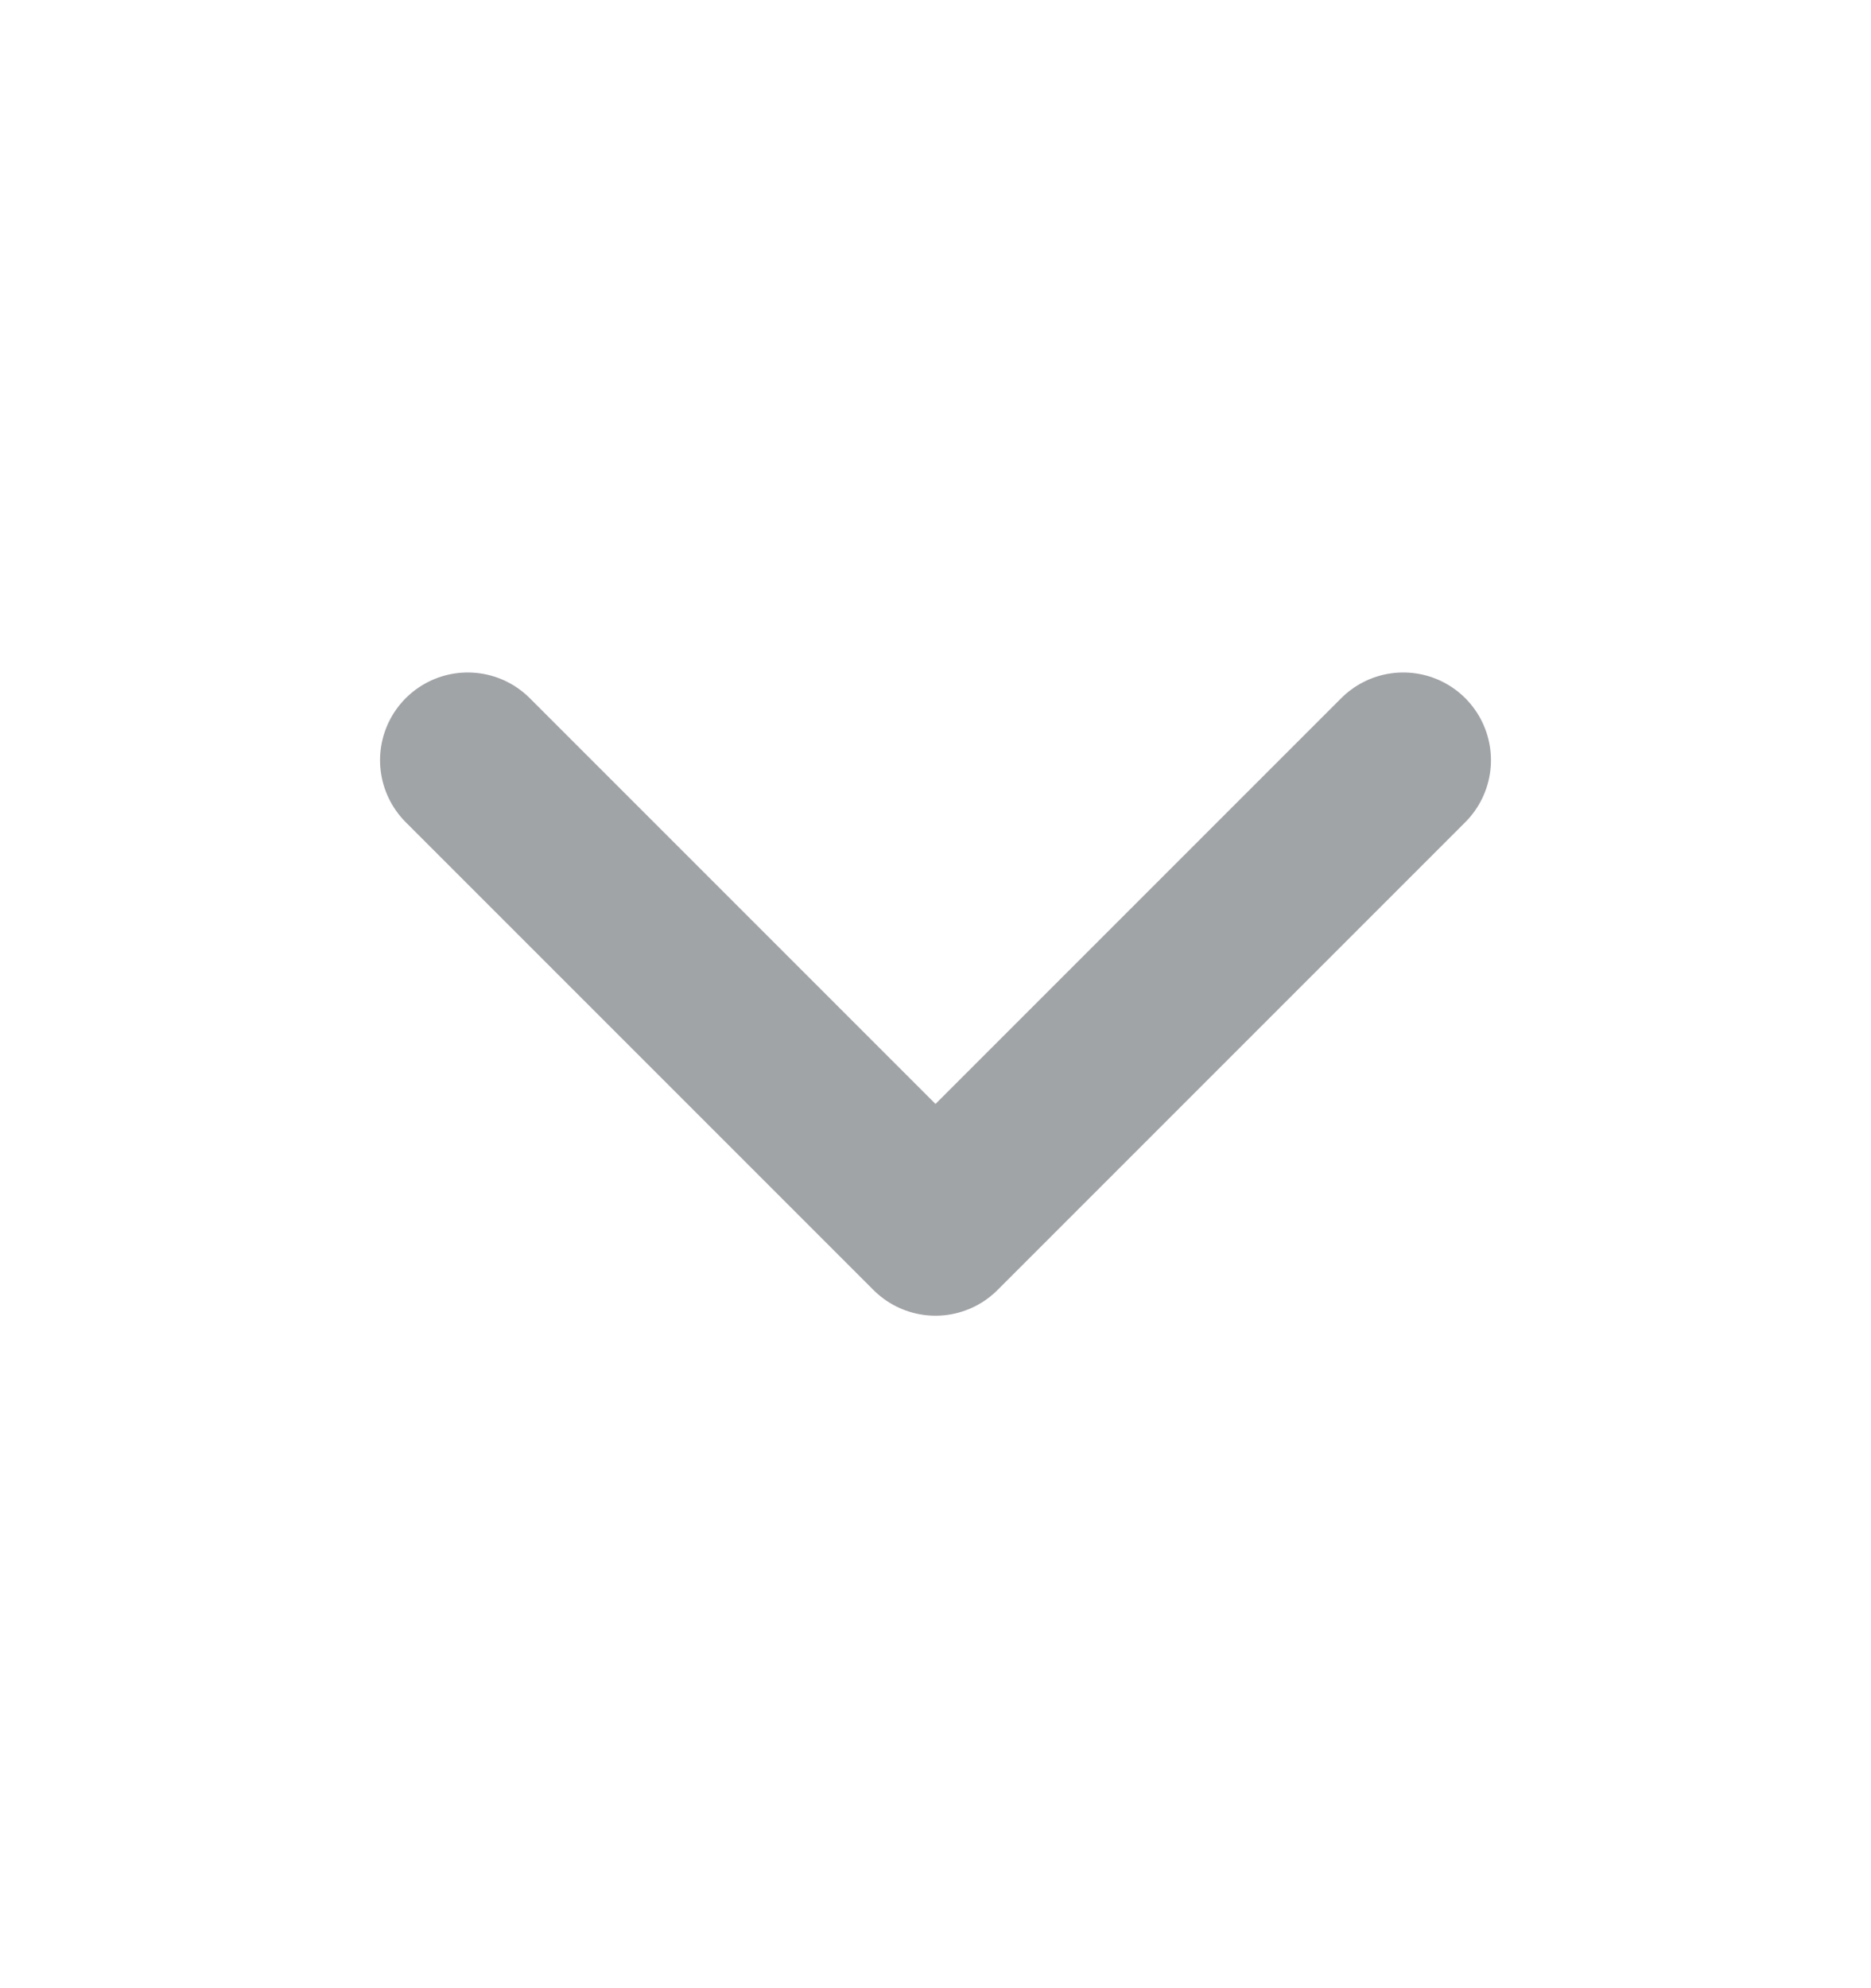 <svg width="16" height="17" viewBox="0 0 16 17" fill="none" xmlns="http://www.w3.org/2000/svg">
<path d="M4 6.5L8 10.5L12 6.5" stroke="#A1A4A7" stroke-width="1.5" stroke-linecap="round" stroke-linejoin="round"/>
</svg>
